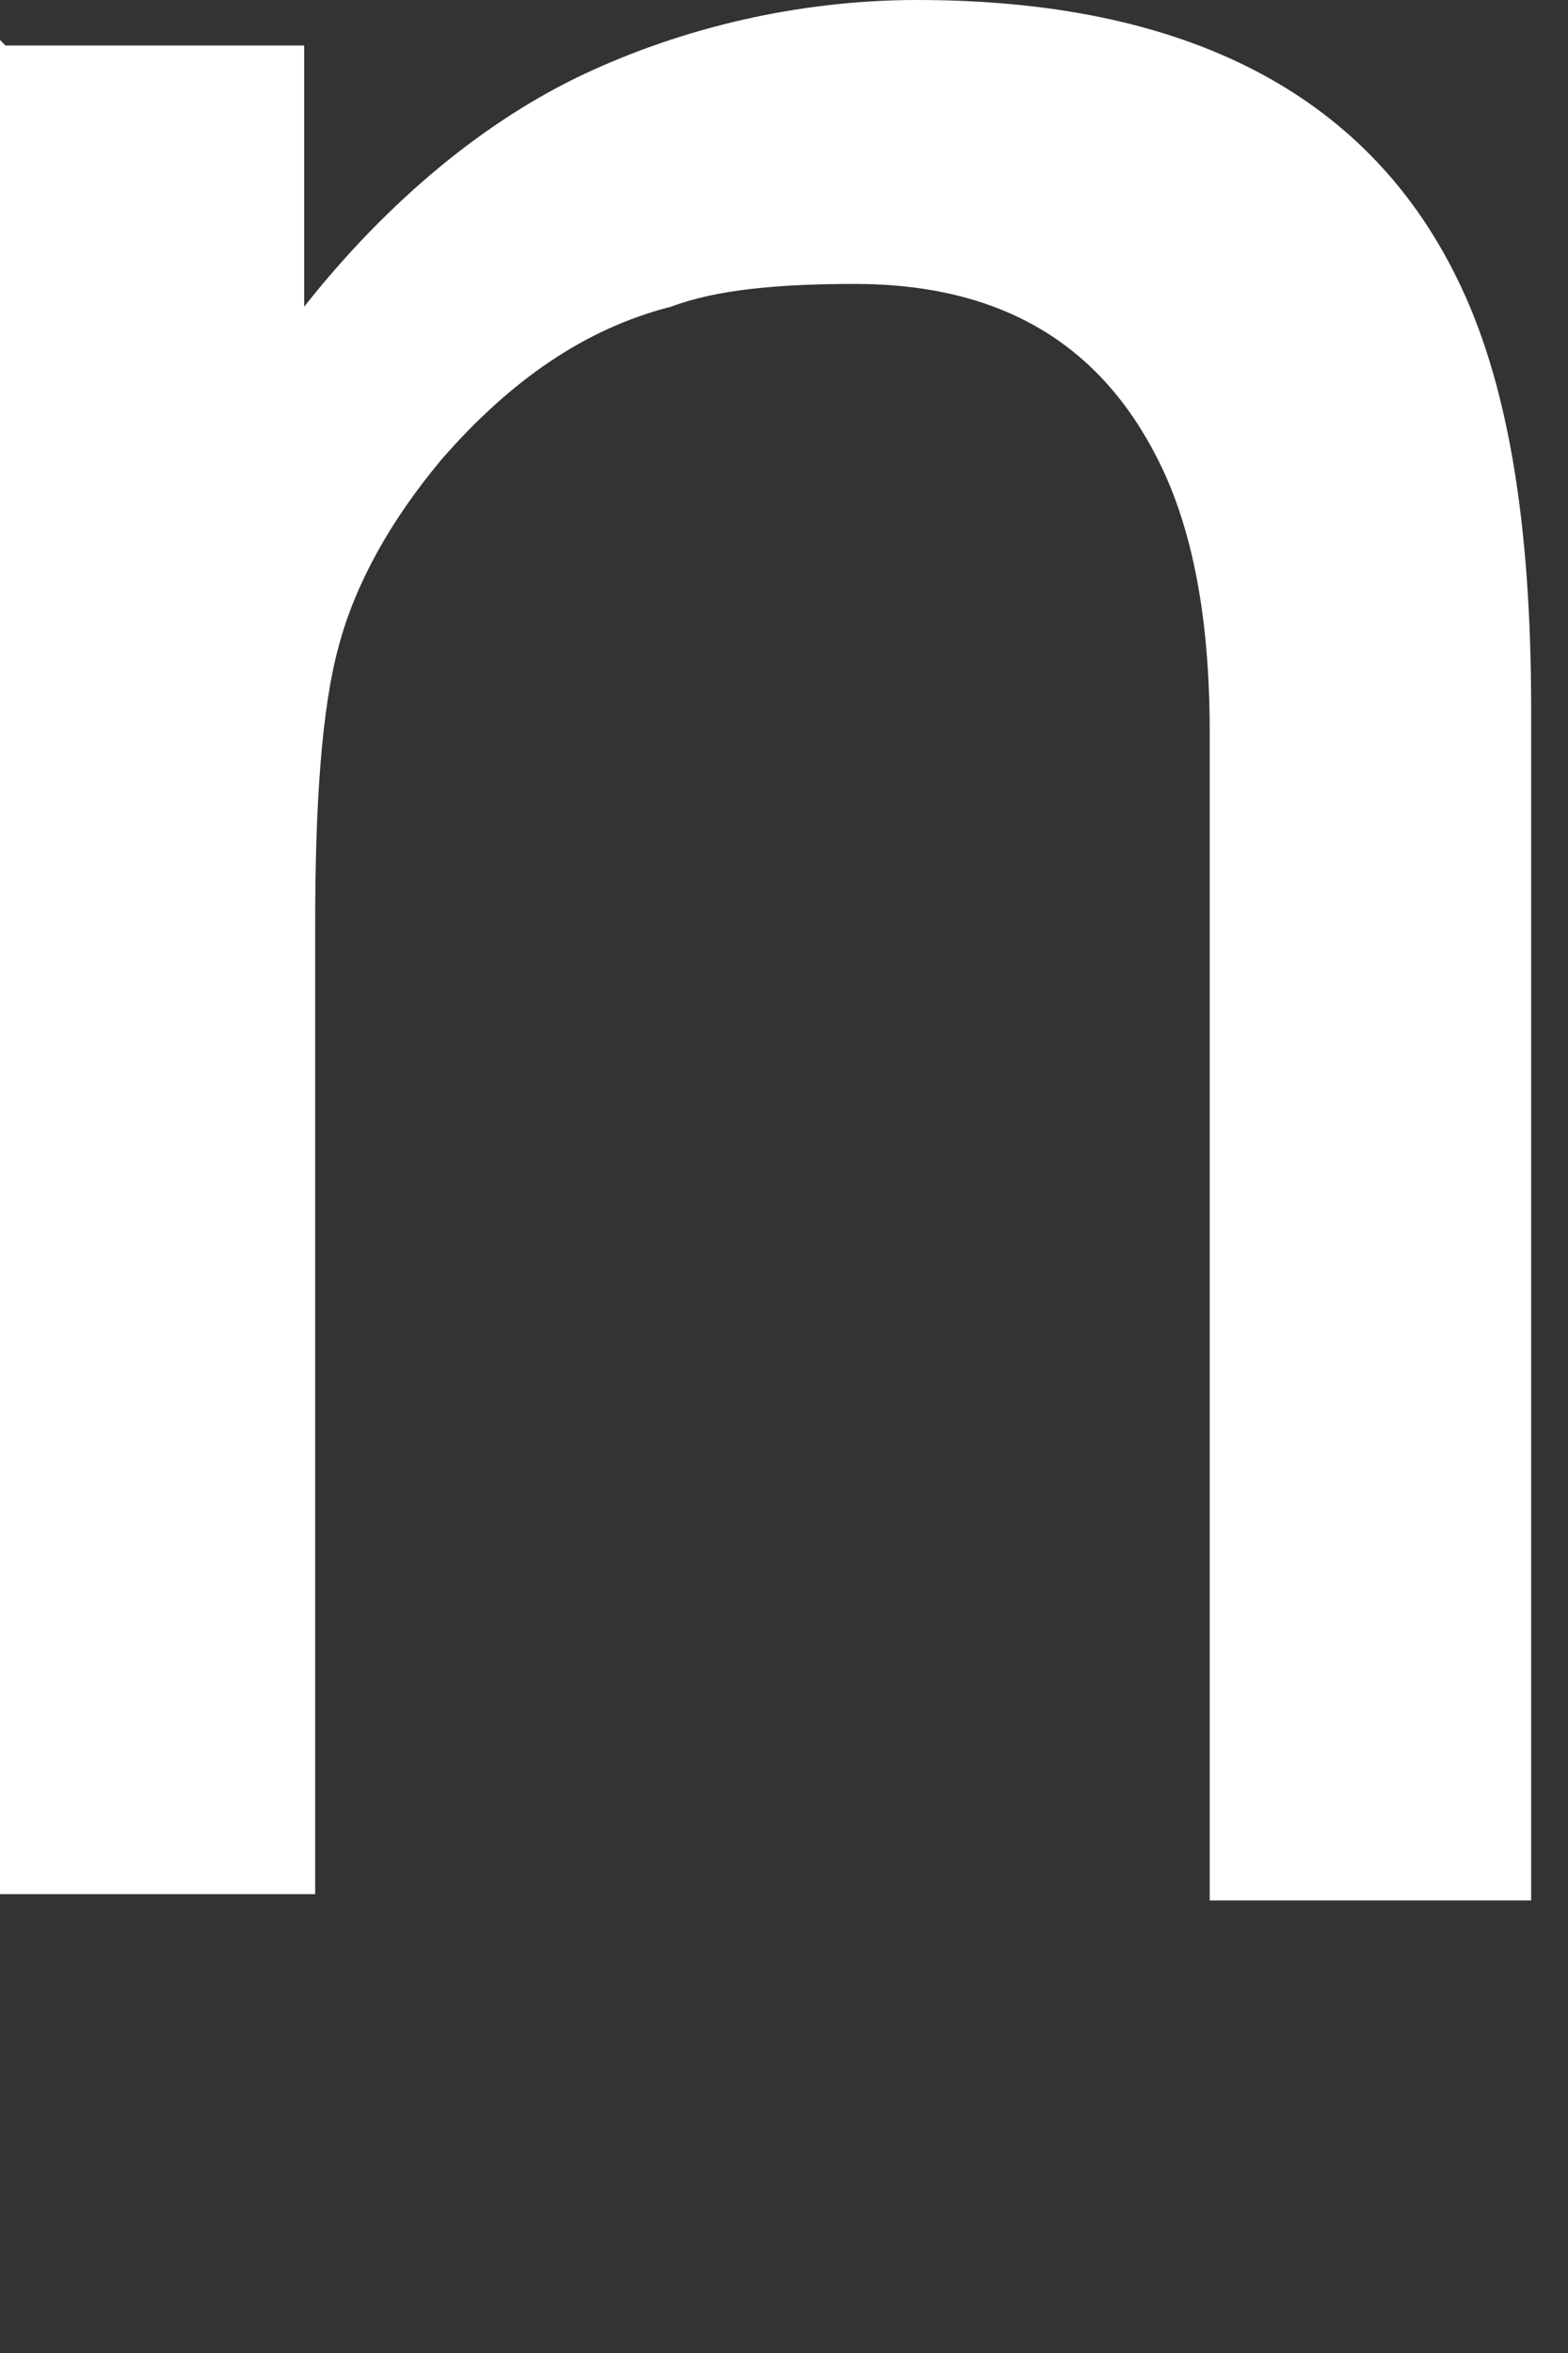 <?xml version="1.0" encoding="utf-8"?>
<svg xmlns="http://www.w3.org/2000/svg" fill="none" height="100%" overflow="visible" preserveAspectRatio="none" style="display: block;" viewBox="0 0 2 3" width="100%">
<rect x="0" y="0" width="2" height="3" fill="#333333" stroke="none"/>
<path d="M0.007 0.058H0.388V0.391C0.497 0.253 0.622 0.152 0.746 0.094C0.87 0.036 1.017 0 1.17 0C1.507 0 1.741 0.116 1.858 0.354C1.923 0.485 1.953 0.665 1.953 0.904V2.423H1.543V0.933C1.543 0.788 1.521 0.673 1.477 0.586C1.404 0.441 1.28 0.362 1.09 0.362C0.995 0.362 0.914 0.369 0.856 0.391C0.746 0.419 0.651 0.485 0.563 0.586C0.497 0.665 0.453 0.745 0.432 0.824C0.41 0.904 0.402 1.027 0.402 1.179V2.415H0V0.051L0.007 0.058Z" fill="white" id="Vector"/>
</svg>